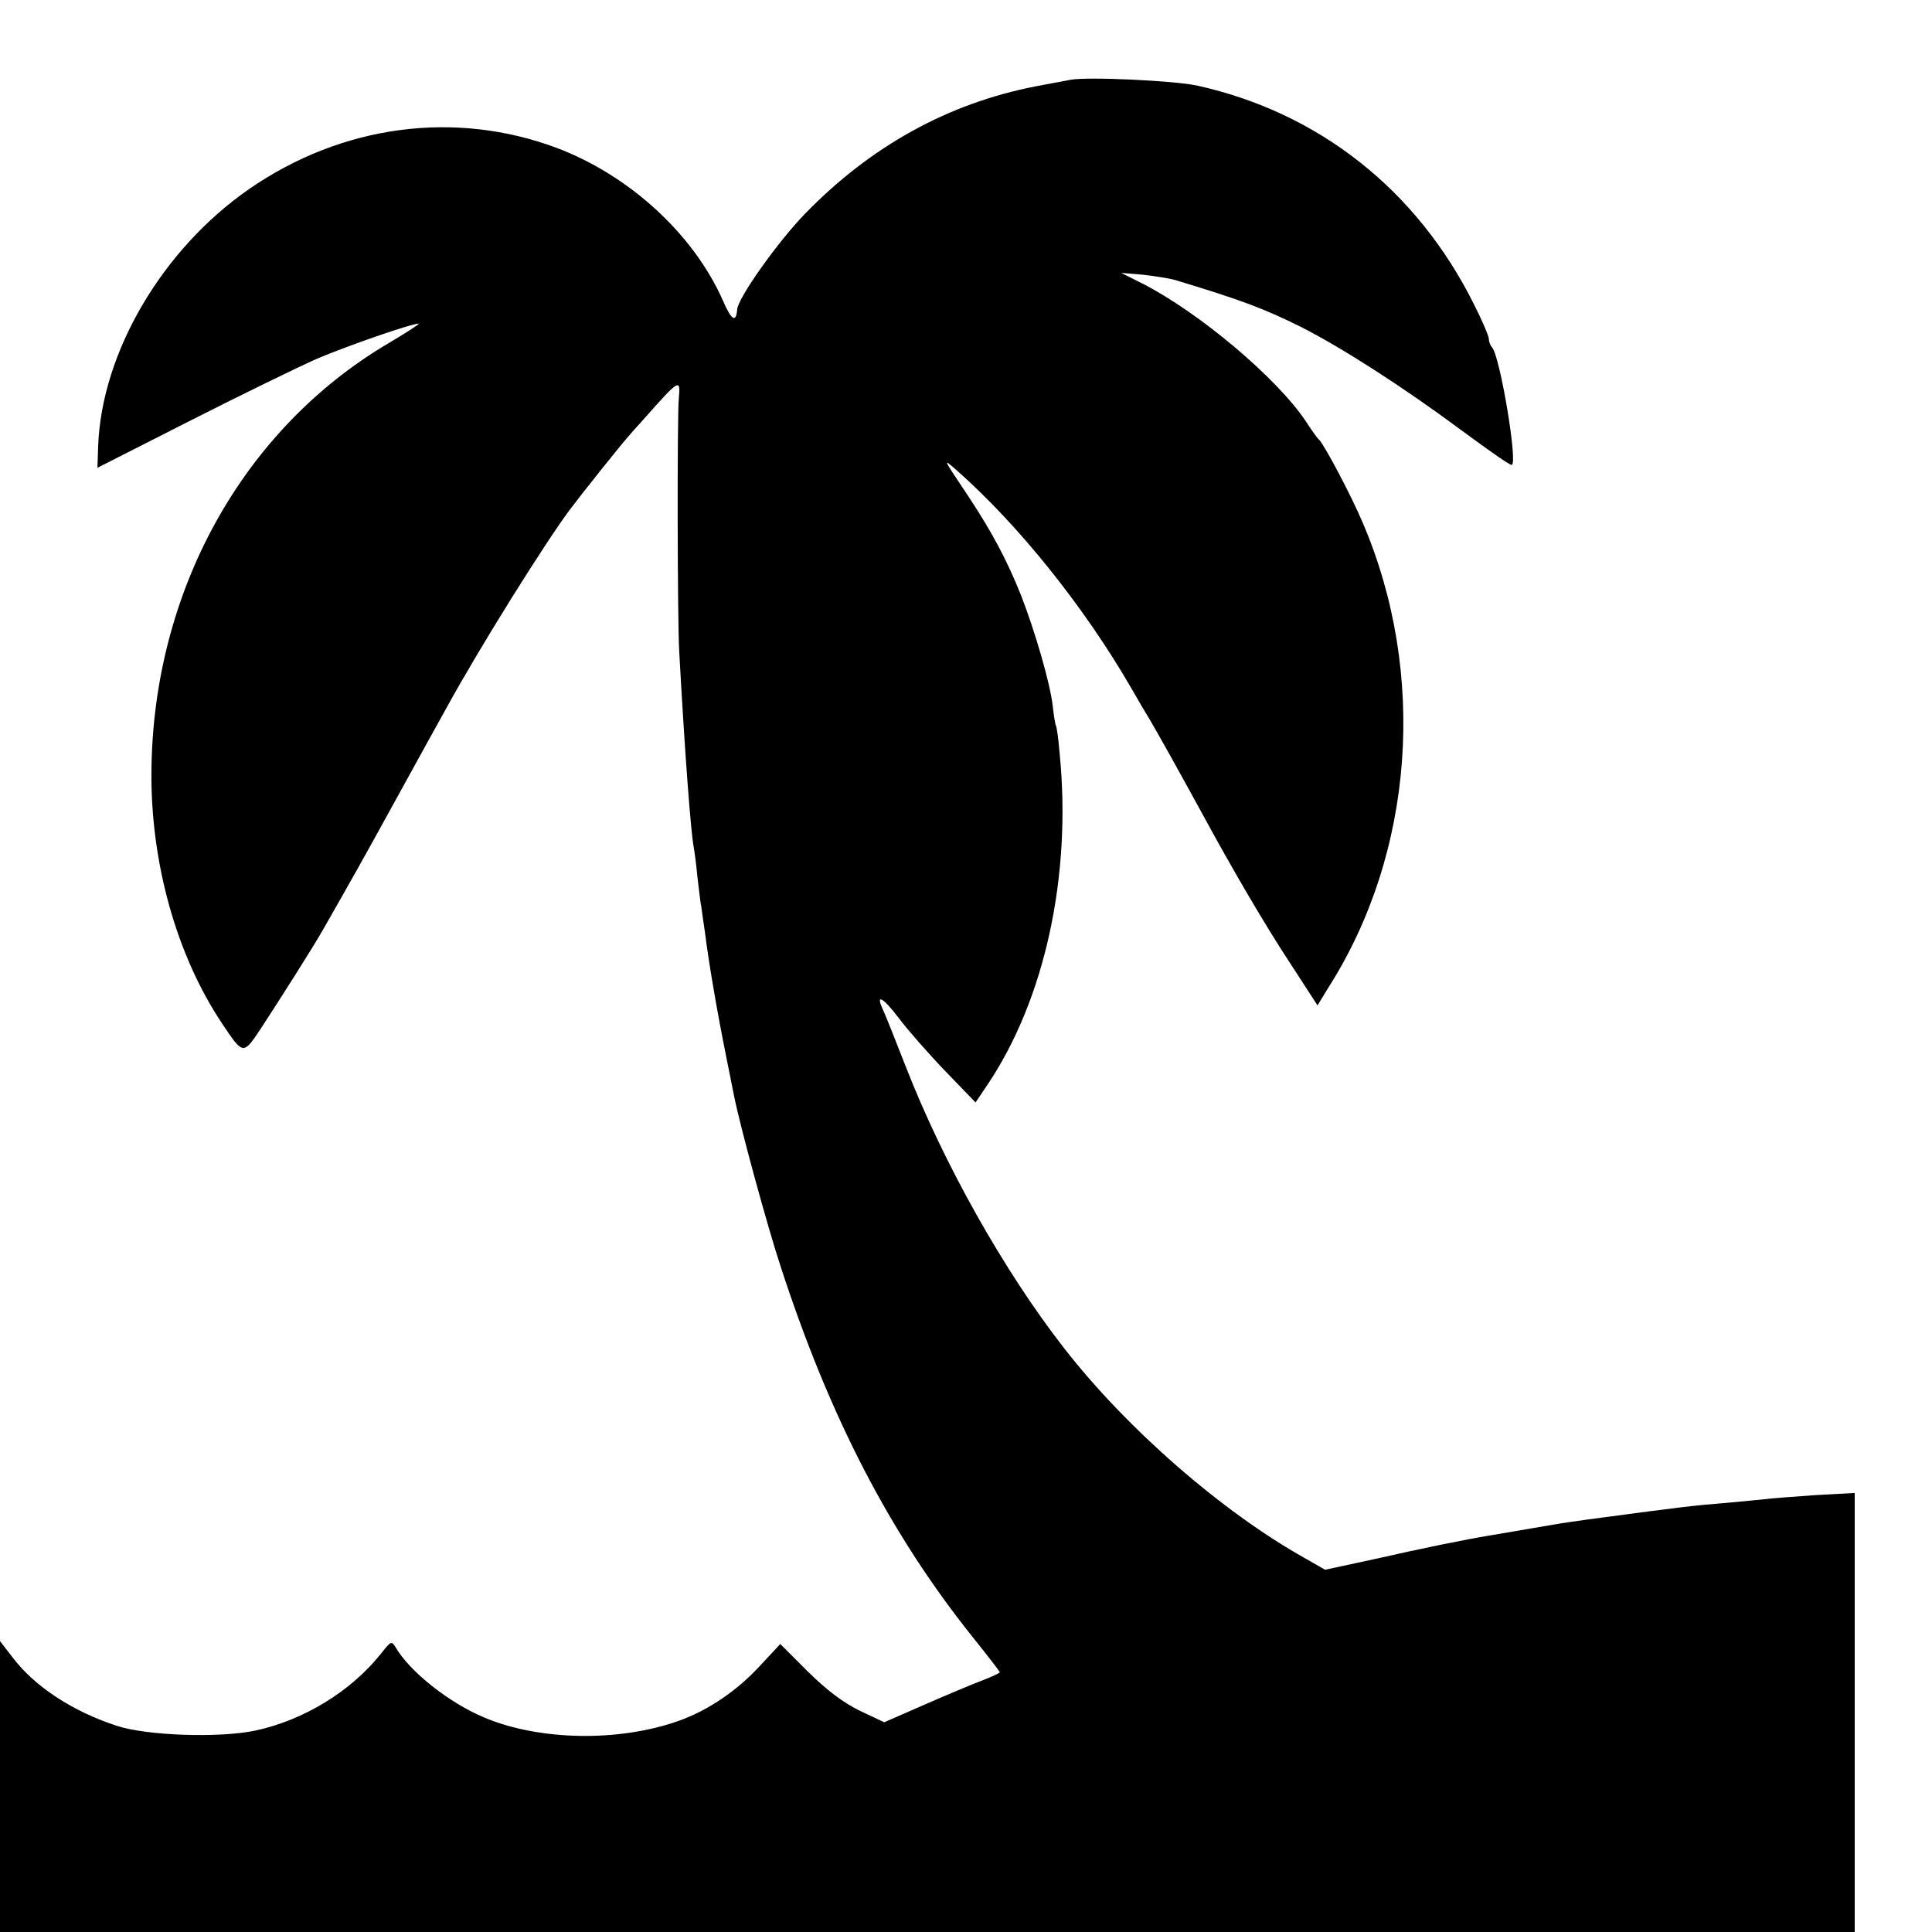 <?xml version="1.0" standalone="no"?> 
<!DOCTYPE svg PUBLIC "-//W3C//DTD SVG 20010904//EN"
 "http://www.w3.org/TR/2001/REC-SVG-20010904/DTD/svg10.dtd">
<svg version="1.0" xmlns="http://www.w3.org/2000/svg"
 width="16pt" height="16pt" viewBox="0 0 16 16"
 preserveAspectRatio="xMidYMid meet">
<g transform="translate(0,16) scale(0.003,-0.003)"
fill="#000000" stroke="none">
<path d="M2955 5113 c-11 -2 -54 -10 -96 -18 -241 -47 -454 -164 -636 -351
-75 -77 -186 -233 -188 -265 -3 -38 -16 -30 -40 26 -81 182 -257 344 -458 420
-281 105 -593 64 -850 -114 -239 -166 -406 -450 -416 -708 l-2 -61 258 131
c142 72 298 148 348 170 82 35 260 97 281 97 4 0 -34 -25 -85 -55 -402 -238
-649 -685 -653 -1182 -2 -253 70 -508 195 -695 59 -88 58 -88 109 -11 53 81
143 223 168 267 80 140 111 195 205 366 59 107 121 220 138 250 91 166 268
449 339 545 33 44 139 177 163 204 16 19 35 39 40 45 100 113 104 116 99 61
-5 -44 -4 -618 1 -700 15 -274 32 -500 40 -540 2 -11 7 -47 10 -80 4 -33 8
-71 11 -85 2 -14 6 -45 10 -70 11 -88 34 -221 59 -345 9 -44 18 -91 21 -105
16 -82 92 -361 129 -473 136 -418 303 -739 531 -1024 41 -51 74 -94 74 -96 0
-2 -21 -12 -47 -22 -27 -10 -98 -40 -160 -67 l-112 -49 -68 32 c-48 24 -90 56
-144 109 l-75 75 -55 -59 c-64 -70 -144 -124 -225 -153 -166 -59 -385 -55
-537 9 -98 41 -206 127 -245 194 -11 18 -13 17 -39 -16 -84 -106 -214 -185
-348 -214 -100 -21 -300 -14 -382 13 -123 40 -228 109 -289 190 l-34 44 0
-402 0 -401 2560 0 2560 0 0 606 0 606 -109 -6 c-59 -4 -121 -9 -137 -11 -16
-2 -63 -6 -104 -10 -100 -8 -137 -13 -340 -40 -63 -8 -129 -18 -145 -21 -117
-20 -152 -26 -170 -29 -69 -11 -199 -38 -318 -65 l-139 -30 -56 32 c-230 129
-492 358 -664 579 -167 214 -334 512 -438 779 -29 74 -57 145 -63 157 -21 45
1 33 44 -24 24 -32 81 -97 128 -146 l84 -87 33 49 c158 235 233 577 199 916
-3 38 -8 72 -10 75 -2 3 -6 28 -9 55 -7 62 -48 203 -87 304 -40 100 -82 178
-147 276 -70 105 -71 105 -31 70 169 -149 350 -374 480 -598 19 -33 41 -71 50
-85 32 -55 74 -130 149 -267 83 -153 175 -310 243 -413 l74 -114 30 49 c237
372 273 867 95 1283 -32 76 -107 217 -121 230 -4 3 -20 25 -36 50 -80 120
-295 301 -452 381 l-58 29 60 -5 c33 -4 74 -10 90 -15 179 -54 246 -79 348
-130 112 -57 282 -166 442 -285 87 -64 132 -95 138 -95 18 0 -32 300 -54 324
-5 6 -9 16 -9 24 0 7 -18 50 -41 95 -157 316 -429 530 -764 604 -65 14 -304
25 -350 16z"/>
</g>
</svg>
